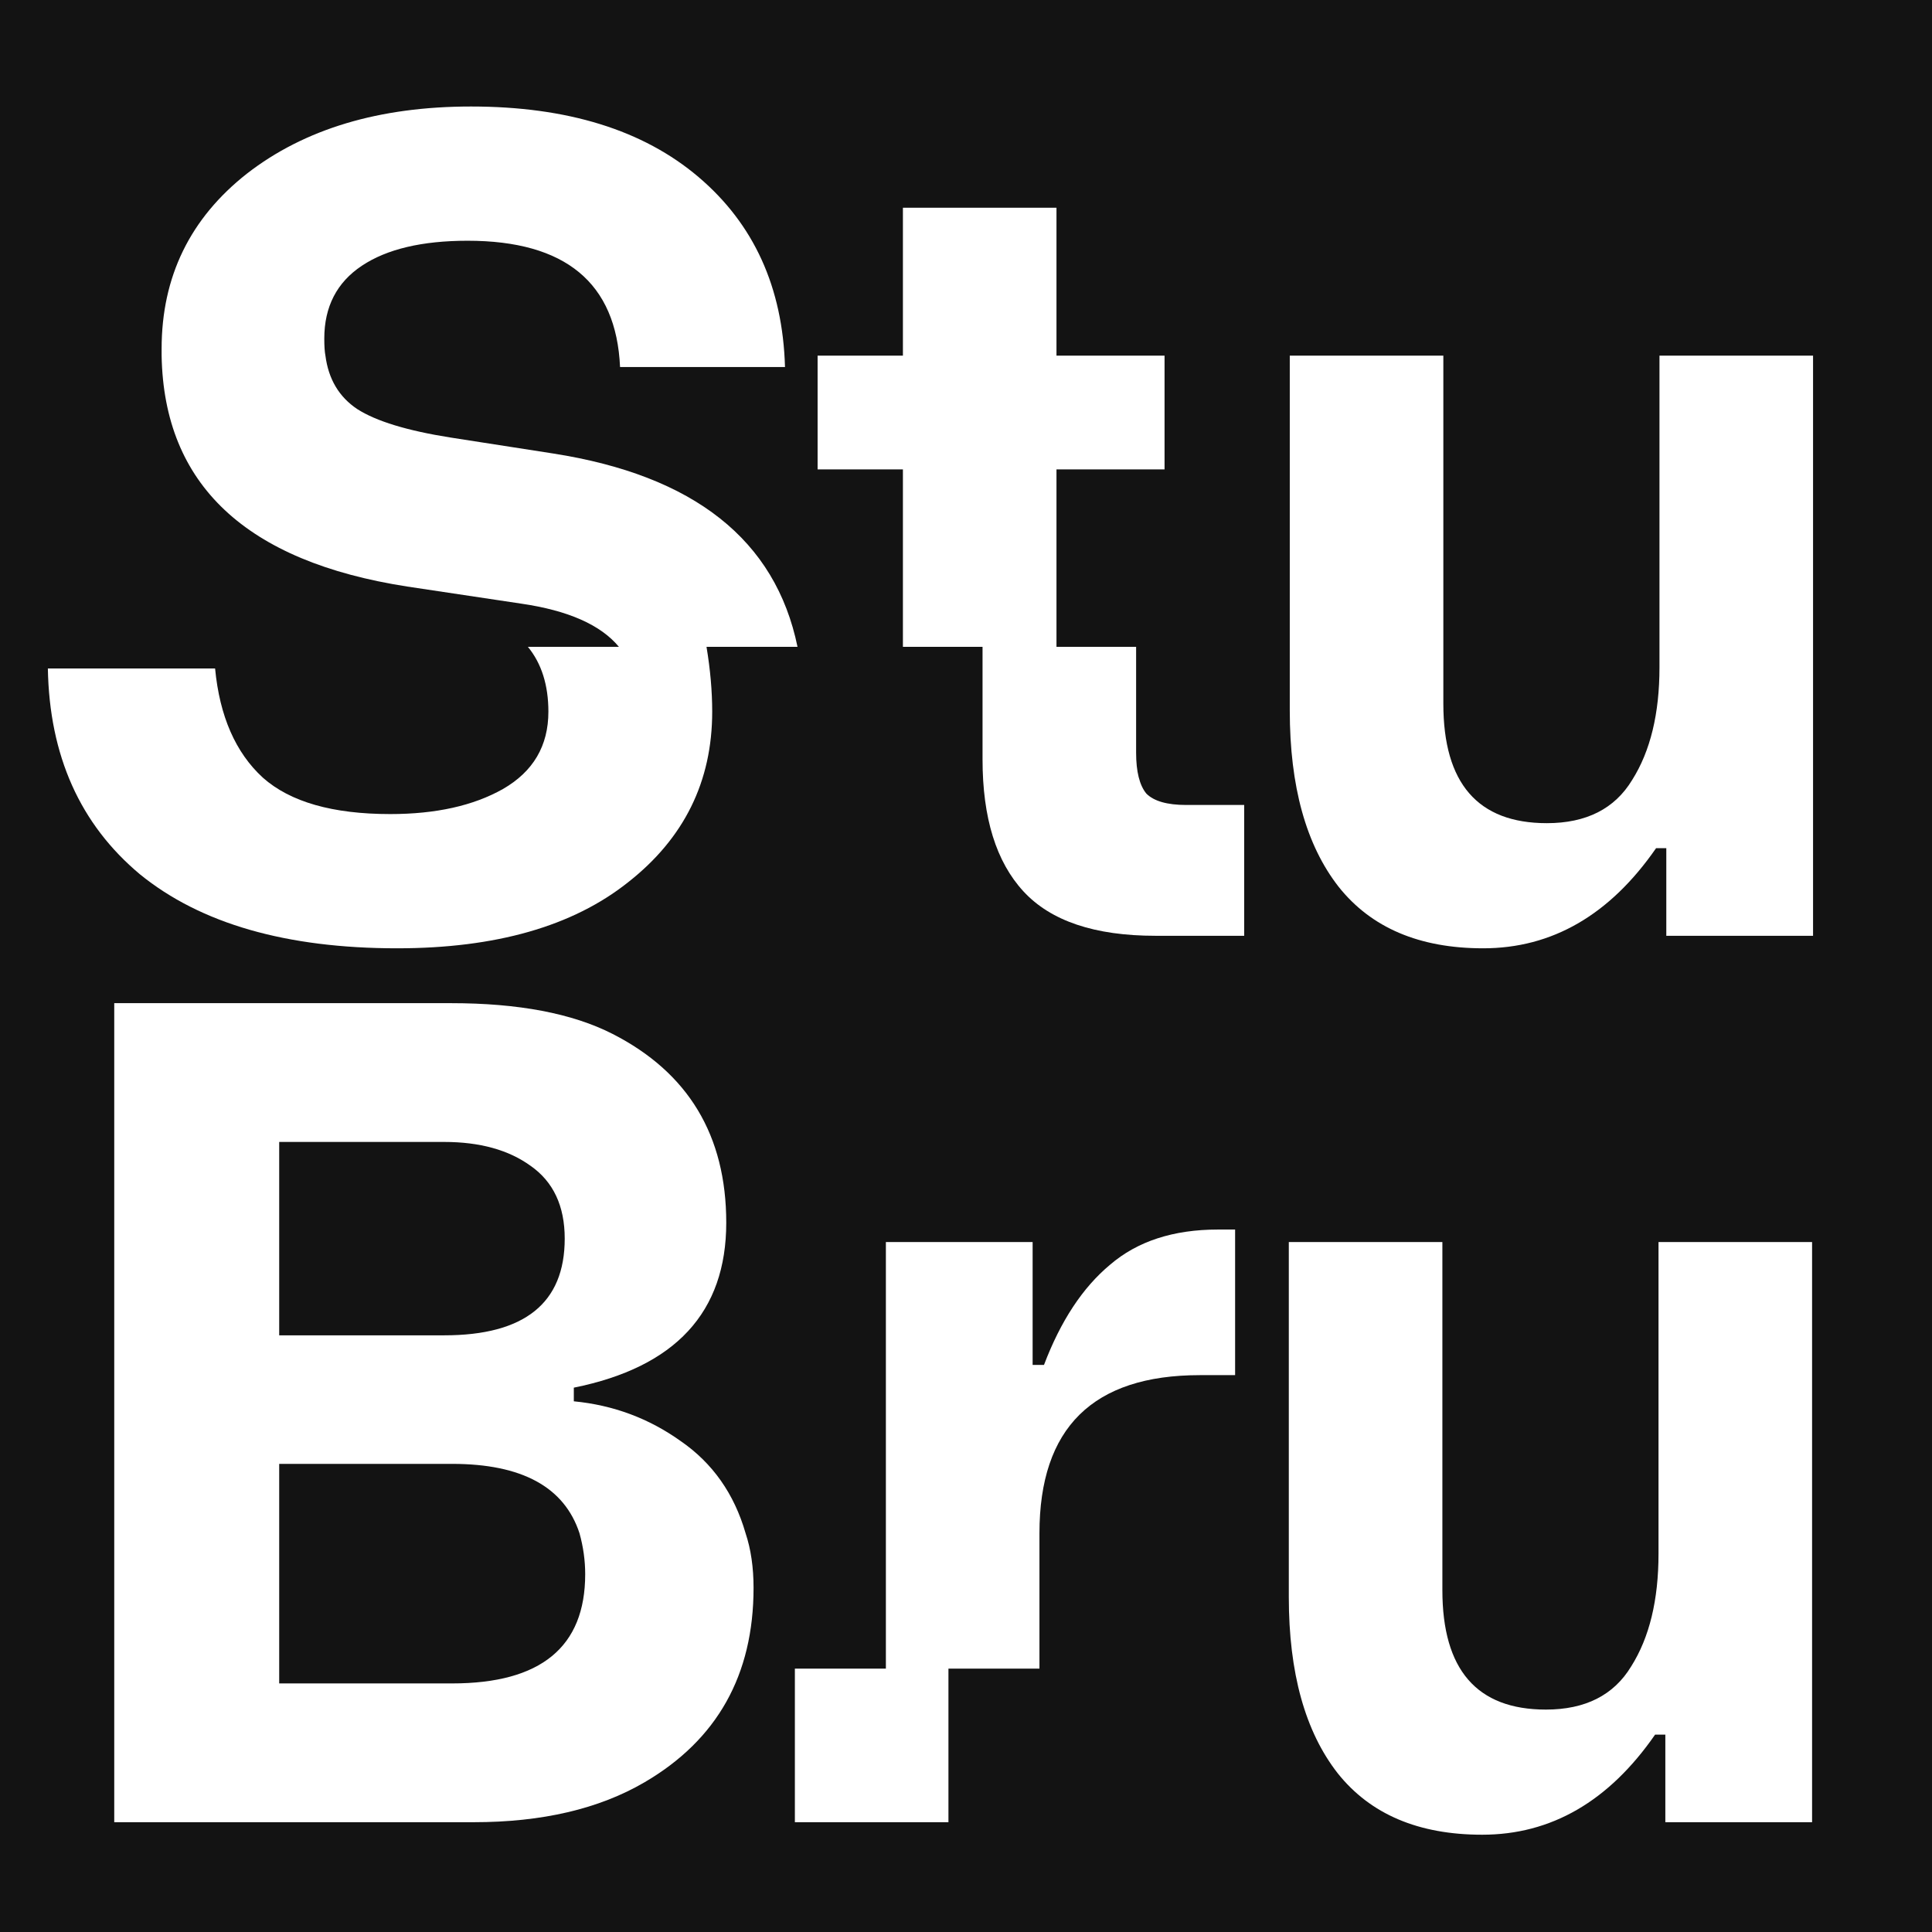 <?xml version="1.0" encoding="UTF-8" standalone="no"?>
<!-- Created with Inkscape (http://www.inkscape.org/) -->

<svg
   xmlns:dc="http://purl.org/dc/elements/1.1/"
   xmlns:cc="http://creativecommons.org/ns#"
   xmlns:rdf="http://www.w3.org/1999/02/22-rdf-syntax-ns#"
   xmlns:svg="http://www.w3.org/2000/svg"
   xmlns="http://www.w3.org/2000/svg"
   xmlns:sodipodi="http://sodipodi.sourceforge.net/DTD/sodipodi-0.dtd"
   xmlns:inkscape="http://www.inkscape.org/namespaces/inkscape"
   width="1000"
   height="1000"
   viewBox="0 0 100 100"
   version="1.1"
   id="svg8"
   inkscape:version="0.92.3 (2405546, 2018-03-11)"
   sodipodi:docname="A.svg">
  <defs
     id="defs2" />
  <sodipodi:namedview
     id="base"
     pagecolor="#ffffff"
     bordercolor="#666666"
     borderopacity="1.0"
     inkscape:pageopacity="0.0"
     inkscape:pageshadow="2"
     inkscape:zoom="0.30656934"
     inkscape:cx="948.92471"
     inkscape:cy="481.98592"
     inkscape:document-units="px"
     inkscape:current-layer="layer1"
     showgrid="false"
     units="px"
     showguides="true"
     inkscape:guide-bbox="true"
     fit-margin-top="0"
     fit-margin-left="0"
     fit-margin-right="0"
     fit-margin-bottom="0">
    <inkscape:grid
       type="xygrid"
       id="grid18"
       originx="80"
       originy="40" />
    <sodipodi:guide
       position="187.9,72.4"
       orientation="1,0"
       id="guide41"
       inkscape:locked="false" />
  </sodipodi:namedview>
  <g
     inkscape:label="Layer 1"
     inkscape:groupmode="layer"
     id="layer1"
     transform="translate(80,-52.252)">
    <rect
       style="opacity:1;fill:#131313;fill-opacity:1;fill-rule:evenodd;stroke:none;stroke-width:0.5;stroke-linejoin:round;stroke-miterlimit:4;stroke-dasharray:none"
       id="rect43"
       width="100"
       height="100"
       x="-80"
       y="52.252" />
    <g
       aria-label="StuBru"
       transform="matrix(1.472,0,0,1.472,1040.02,-2902.941)"
       style="font-style:normal;font-weight:normal;font-size:40px;line-height:125%;font-family:Sans;letter-spacing:0px;word-spacing:0px;fill:#ffffff;fill-opacity:1;stroke:none;stroke-width:1px;stroke-linecap:butt;stroke-linejoin:miter;stroke-opacity:1"
       id="flowRoot20">
      <path
         d="m -732.84,2030.349 h -3.2 q 0.2,1.2 0.2,2.28 0,3.68 -2.96,6 -2.92,2.32 -8.12,2.32 -5.84,0 -9.04,-2.6 -3.16,-2.64 -3.24,-7.24 h 5.88 q 0.24,2.52 1.68,3.84 1.44,1.28 4.48,1.28 2.4,0 3.96,-0.88 1.6,-0.92 1.6,-2.72 0,-1.4 -0.72,-2.28 h 3.2 q -0.96,-1.16 -3.44,-1.52 l -4,-0.6 q -8.52,-1.32 -8.64,-8.12 v -0.24 q 0,-3.8 3,-6.16 3.04,-2.36 7.88,-2.36 5.08,0 8,2.48 2.92,2.48 3.04,6.68 h -5.8 q -0.2,-4.44 -5.36,-4.44 -2.4,0 -3.72,0.88 -1.32,0.88 -1.32,2.56 0,0.4 0.04,0.6 0.16,1.24 1.12,1.88 1,0.64 3.28,1 l 3.6,0.56 q 7.44,1.16 8.6,6.8 z"
         style="font-style:normal;font-variant:normal;font-weight:normal;font-stretch:normal;font-family:StuBru;-inkscape-font-specification:StuBru;fill:#ffffff"
         id="path28"
         inkscape:connector-curvature="0" />
      <path
         d="m -719.174,2035.909 h 2.04 v 4.6 h -3.12 q -3.2,0 -4.64,-1.56 -1.44,-1.56 -1.44,-4.64 v -3.96 h -2.8 v -6.24 h -3 v -4 h 3 v -5.2 h 5.4 v 5.2 h 3.8 v 4 h -3.8 v 6.24 h 2.8 v 3.72 q 0,1 0.36,1.44 0.4,0.4 1.4,0.4 z"
         style="font-style:normal;font-variant:normal;font-weight:normal;font-stretch:normal;font-family:StuBru;-inkscape-font-specification:StuBru;fill:#ffffff"
         id="path30"
         inkscape:connector-curvature="0" />
      <path
         d="m -702.531,2020.109 h 5.4 v 20.4 h -5.16 v -3.08 h -0.36 q -2.44,3.52 -6.08,3.52 -3.36,0 -5.08,-2.16 -1.72,-2.2 -1.72,-6.2 v -12.48 h 5.4 v 12.24 q 0,4.2 3.64,4.2 2.08,0 3,-1.52 0.96,-1.52 0.96,-3.96 z"
         style="font-style:normal;font-variant:normal;font-weight:normal;font-stretch:normal;font-family:StuBru;-inkscape-font-specification:StuBru;fill:#ffffff"
         id="path32"
         inkscape:connector-curvature="0" />
      <path
         d="m -734.666,2061.518 q 0.28,0.84 0.28,1.92 0,4.6 -3.84,6.84 -2.4,1.4 -6,1.4 h -12.64 v -28.8 h 11.84 q 3.56,0 5.68,1.08 4,2.04 4,6.64 0,4.72 -5.36,5.8 v 0.48 q 2.08,0.2 3.76,1.4 1.68,1.16 2.28,3.24 z m -16.4,-13.76 v 6.8 h 5.8 q 4.24,0 4.24,-3.4 0,-1.72 -1.2,-2.56 -1.16,-0.84 -3.04,-0.84 z m 6.08,19.04 q 4.68,0 4.68,-3.84 0,-0.72 -0.2,-1.44 -0.8,-2.44 -4.48,-2.44 h -6.08 v 7.72 z"
         style="font-style:normal;font-variant:normal;font-weight:normal;font-stretch:normal;font-family:StuBru;-inkscape-font-specification:StuBru;fill:#ffffff"
         id="path34"
         inkscape:connector-curvature="0" />
      <path
         d="m -718.053,2050.838 h 0.6 v 5.12 h -1.24 q -5.64,0 -5.64,5.56 v 4.76 h -3.2 v 5.4 h -5.4 v -5.4 h 3.2 v -15 h 5.16 v 4.32 h 0.4 q 0.88,-2.32 2.32,-3.52 1.44,-1.24 3.8,-1.24 z"
         style="font-style:normal;font-variant:normal;font-weight:normal;font-stretch:normal;font-family:StuBru;-inkscape-font-specification:StuBru;fill:#ffffff"
         id="path36"
         inkscape:connector-curvature="0" />
      <path
         d="m -702.565,2051.278 h 5.4 v 20.4 h -5.16 v -3.08 h -0.36 q -2.44,3.52 -6.08,3.52 -3.36,0 -5.08,-2.16 -1.72,-2.2 -1.72,-6.2 v -12.48 h 5.4 v 12.24 q 0,4.2 3.64,4.2 2.08,0 3,-1.52 0.96,-1.52 0.96,-3.96 z"
         style="font-style:normal;font-variant:normal;font-weight:normal;font-stretch:normal;font-family:StuBru;-inkscape-font-specification:StuBru;fill:#ffffff"
         id="path38"
         inkscape:connector-curvature="0" />
    </g>
  </g>
</svg>
